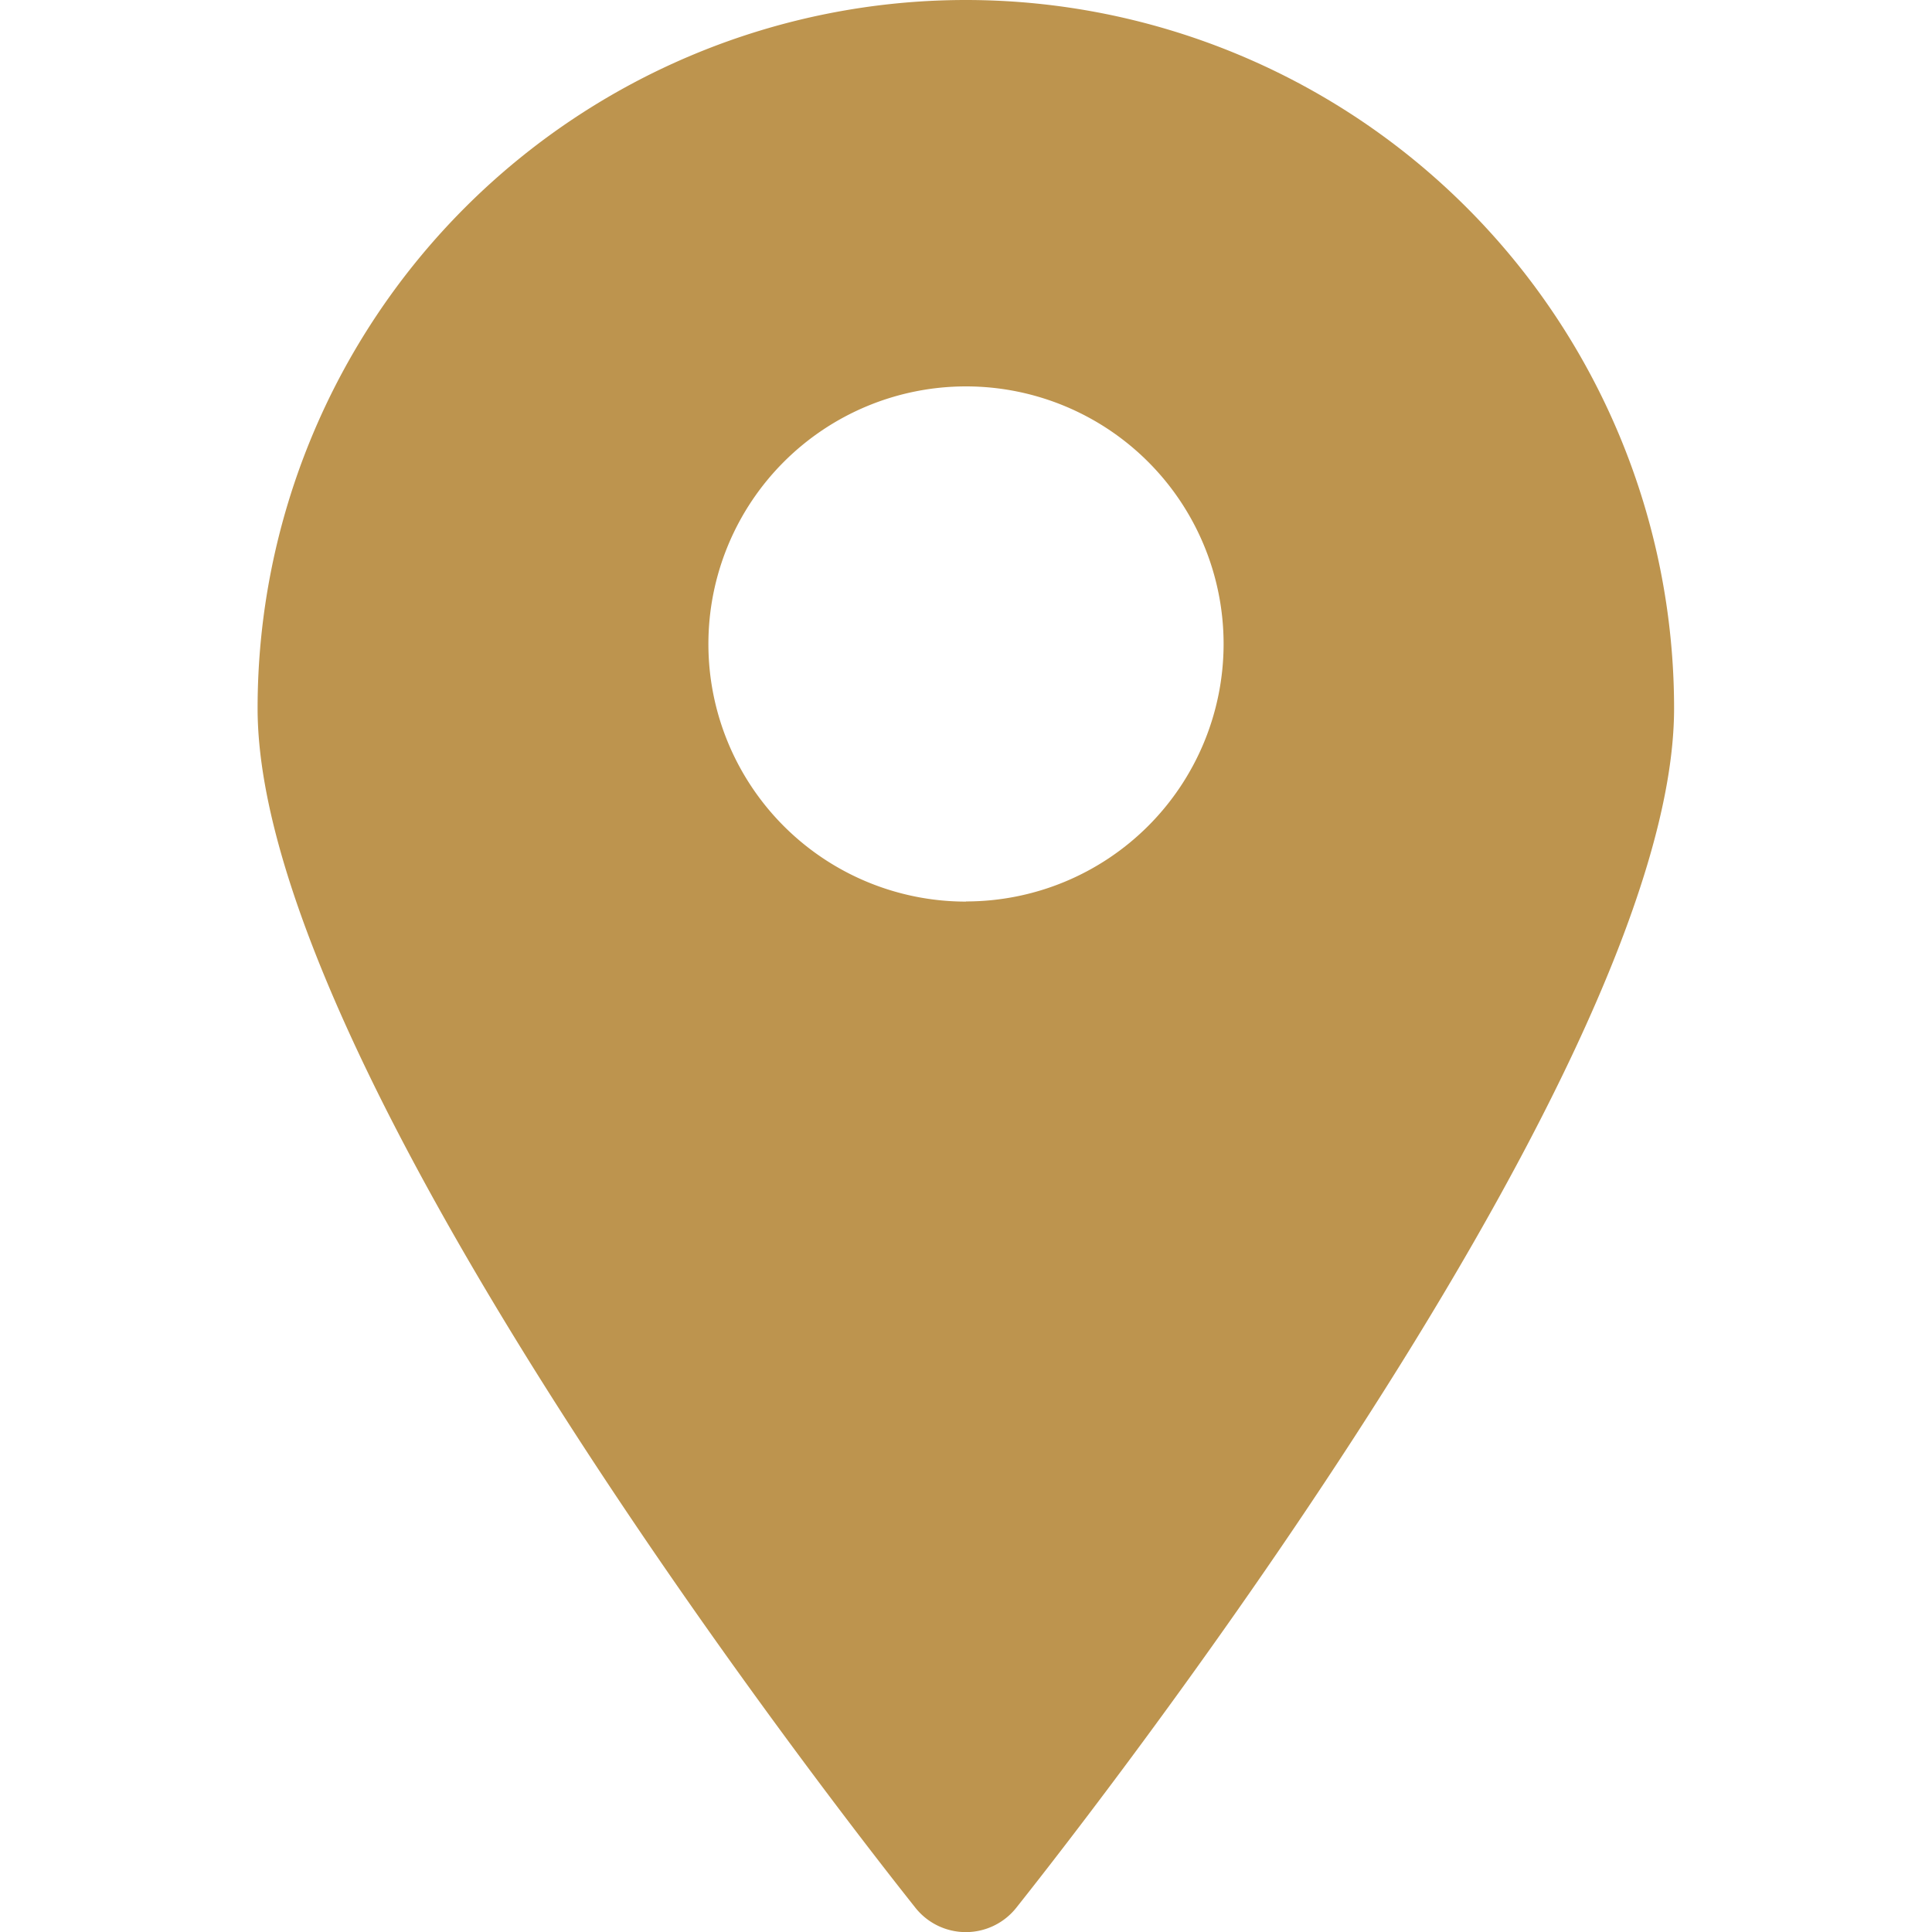 <svg xmlns="http://www.w3.org/2000/svg" xmlns:xlink="http://www.w3.org/1999/xlink" width="12" height="12" viewBox="0 0 12 12">
  <defs>
    <clipPath id="clip-path">
      <rect id="Rectangle_4" data-name="Rectangle 4" width="12" height="12" fill="#bd944e" stroke="#707070" stroke-width="1"/>
    </clipPath>
  </defs>
  <g id="location" clip-path="url(#clip-path)">
    <g id="location-2" data-name="location" transform="translate(1.601 0)">
      <path id="Path_4" data-name="Path 4" d="M6.732.467a4.4,4.4,0,0,0-4.4,4.4c0,2.324,3.919,7.239,4.087,7.451a.4.4,0,0,0,.624,0c.168-.212,4.087-5.127,4.087-7.451a4.4,4.4,0,0,0-4.4-4.4Zm0,5.6a1.6,1.6,0,1,1,1.6-1.6A1.6,1.6,0,0,1,6.732,6.066Z" transform="translate(-2.333 -0.467)" fill="#bd944e"/>
    </g>
  </g>
</svg>
